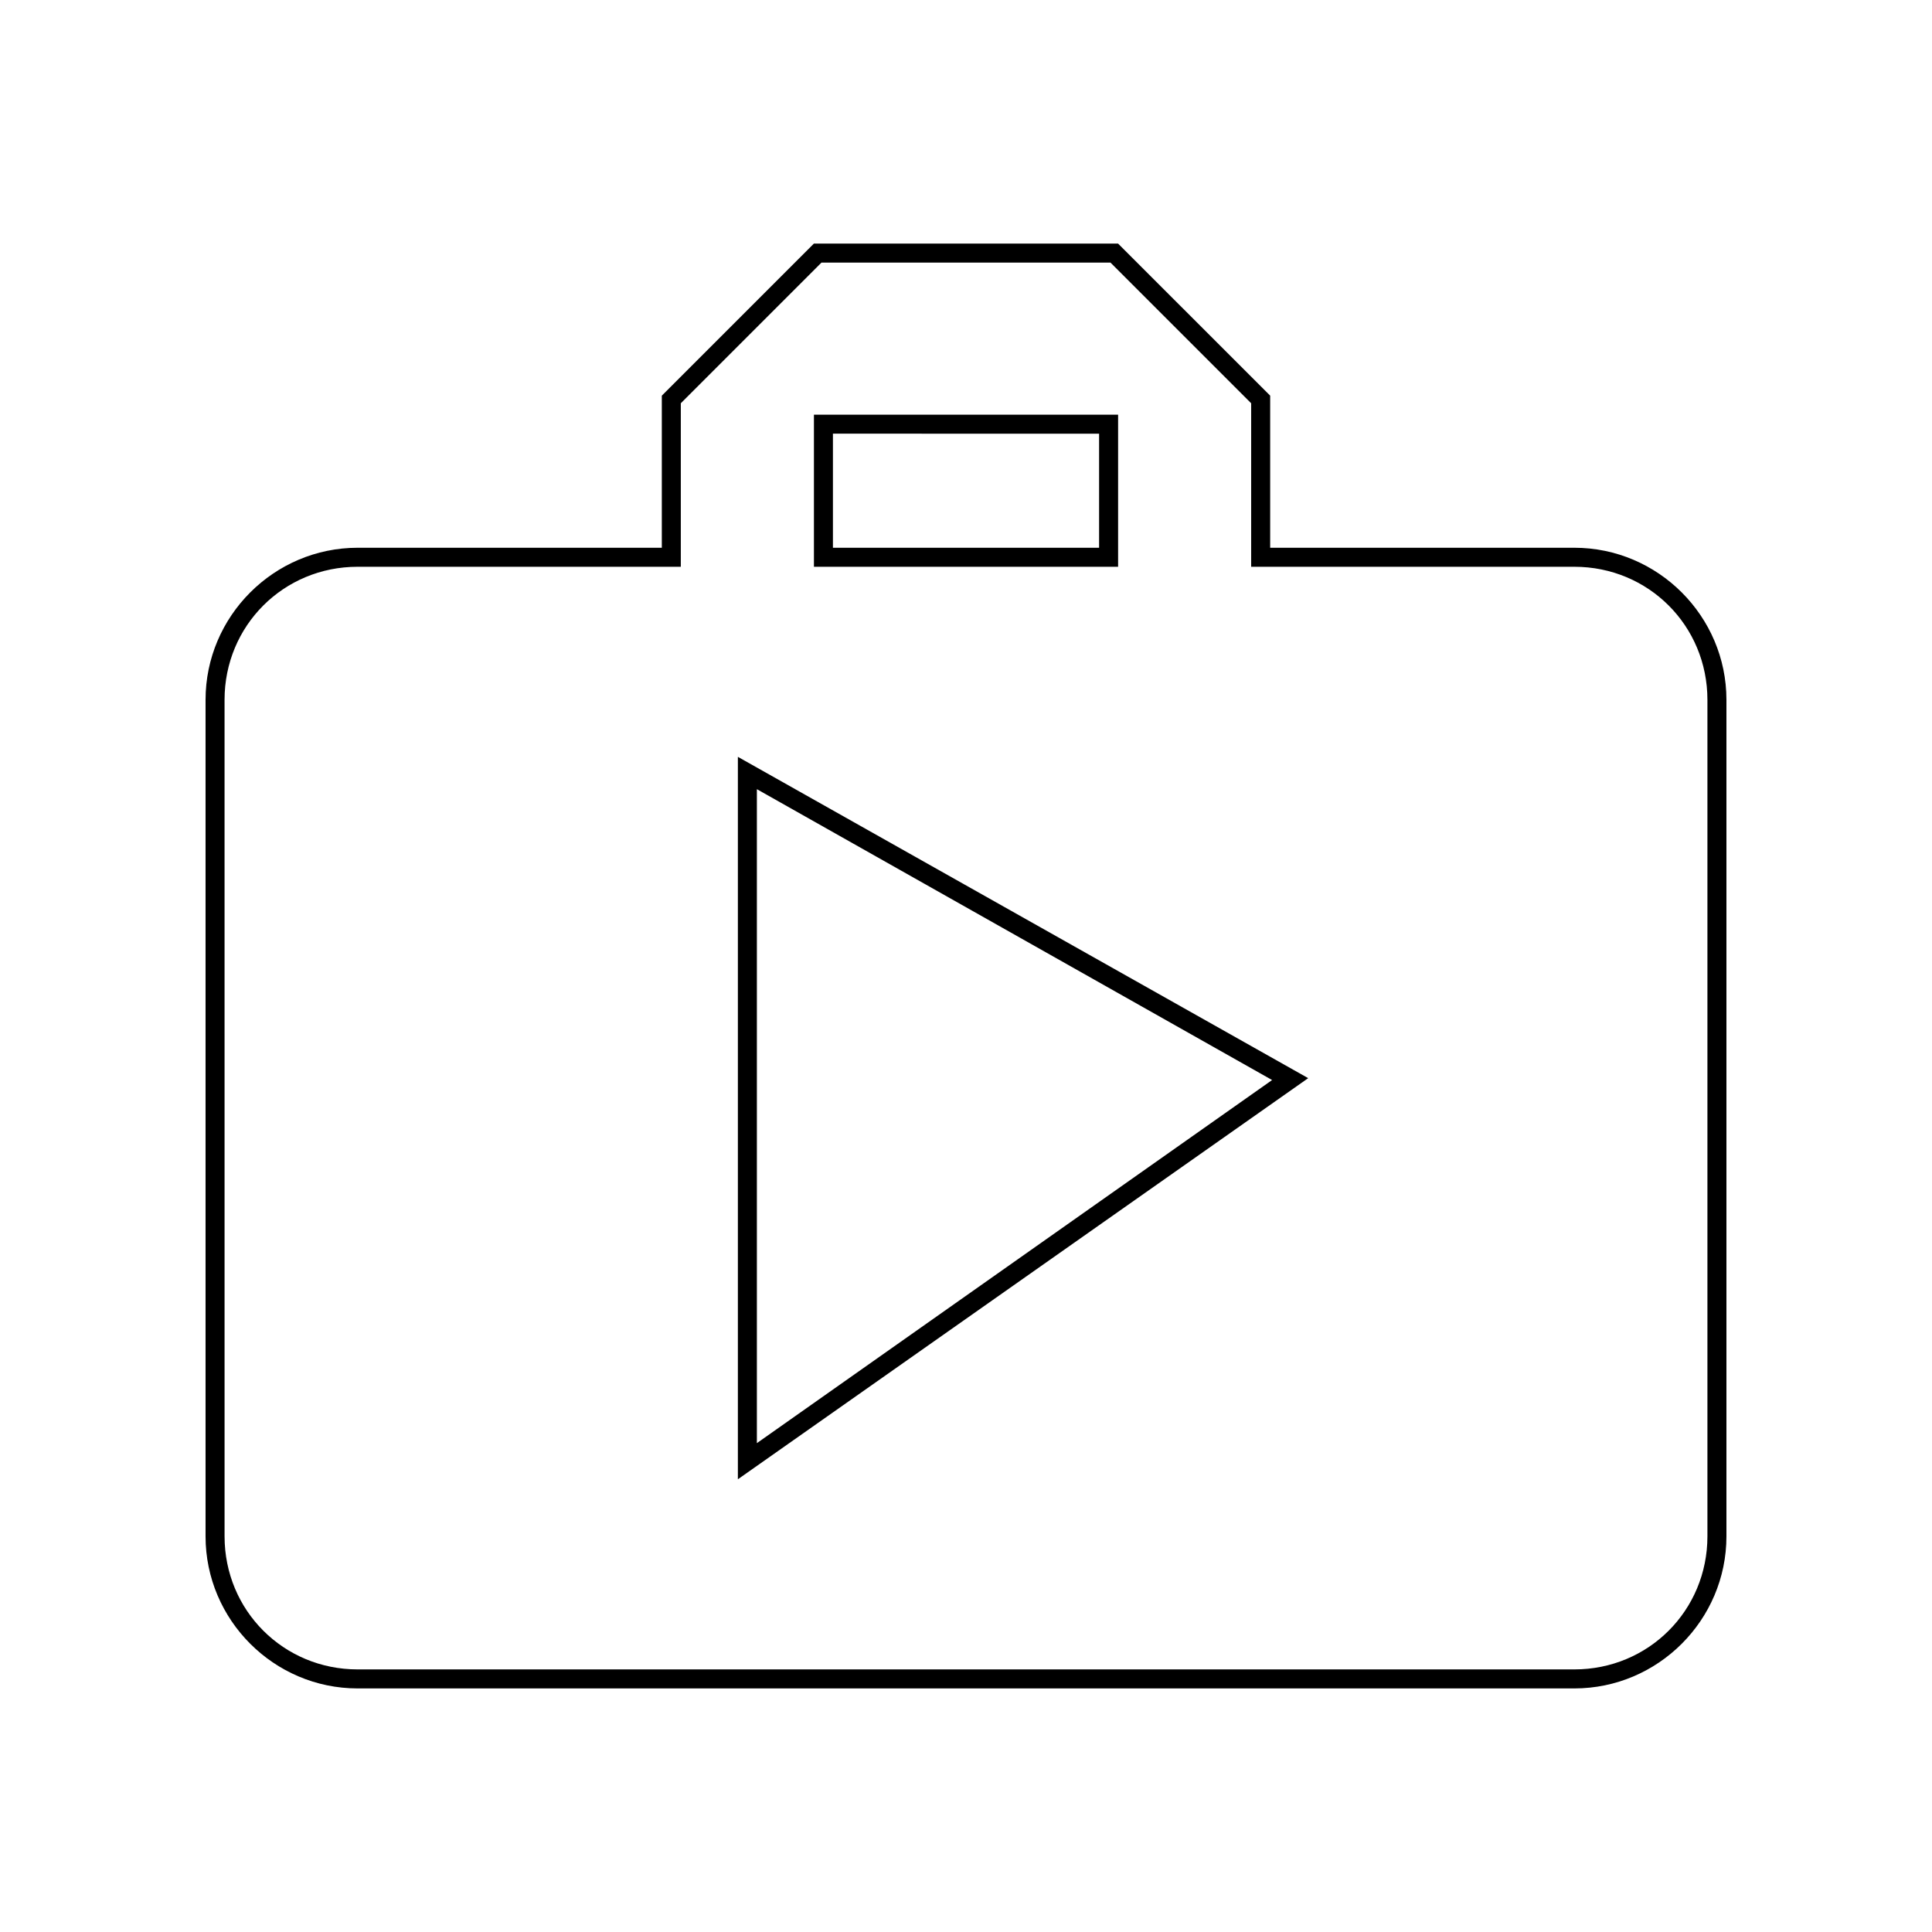 <?xml version="1.0" encoding="UTF-8"?>
<!-- Uploaded to: ICON Repo, www.iconrepo.com, Generator: ICON Repo Mixer Tools -->
<svg fill="#000000" width="800px" height="800px" version="1.1" viewBox="144 144 512 512" xmlns="http://www.w3.org/2000/svg">
 <g>
  <path d="m438.29 213.59 37.281 37.281v43.328h85.648c19.648 0 35.266 15.617 35.266 35.266v221.68c0 19.648-15.617 35.266-35.266 35.266h-322.44c-19.648 0-35.266-15.617-35.266-35.266l-0.004-221.68c0-19.648 15.617-35.266 35.266-35.266h85.648v-43.328l37.281-37.281h76.582m2.016-5.039h-80.609l-40.305 40.305v40.305h-80.609c-22.168 0-40.305 18.137-40.305 40.305v221.68c0 22.168 18.137 40.305 40.305 40.305h322.44c22.168 0 40.305-18.137 40.305-40.305v-221.68c0-22.168-18.137-40.305-40.305-40.305h-80.609v-40.305z"/>
  <path d="m435.27 258.93v30.23l-70.535-0.004v-30.23l70.535 0.004m5.039-5.039h-80.609v40.305h80.609z"/>
  <path d="m344.58 353.14 136.54 77.082-136.54 96.227v-173.31m-5.035-8.566v191.45l151.14-106.3z"/>
 </g>
</svg>